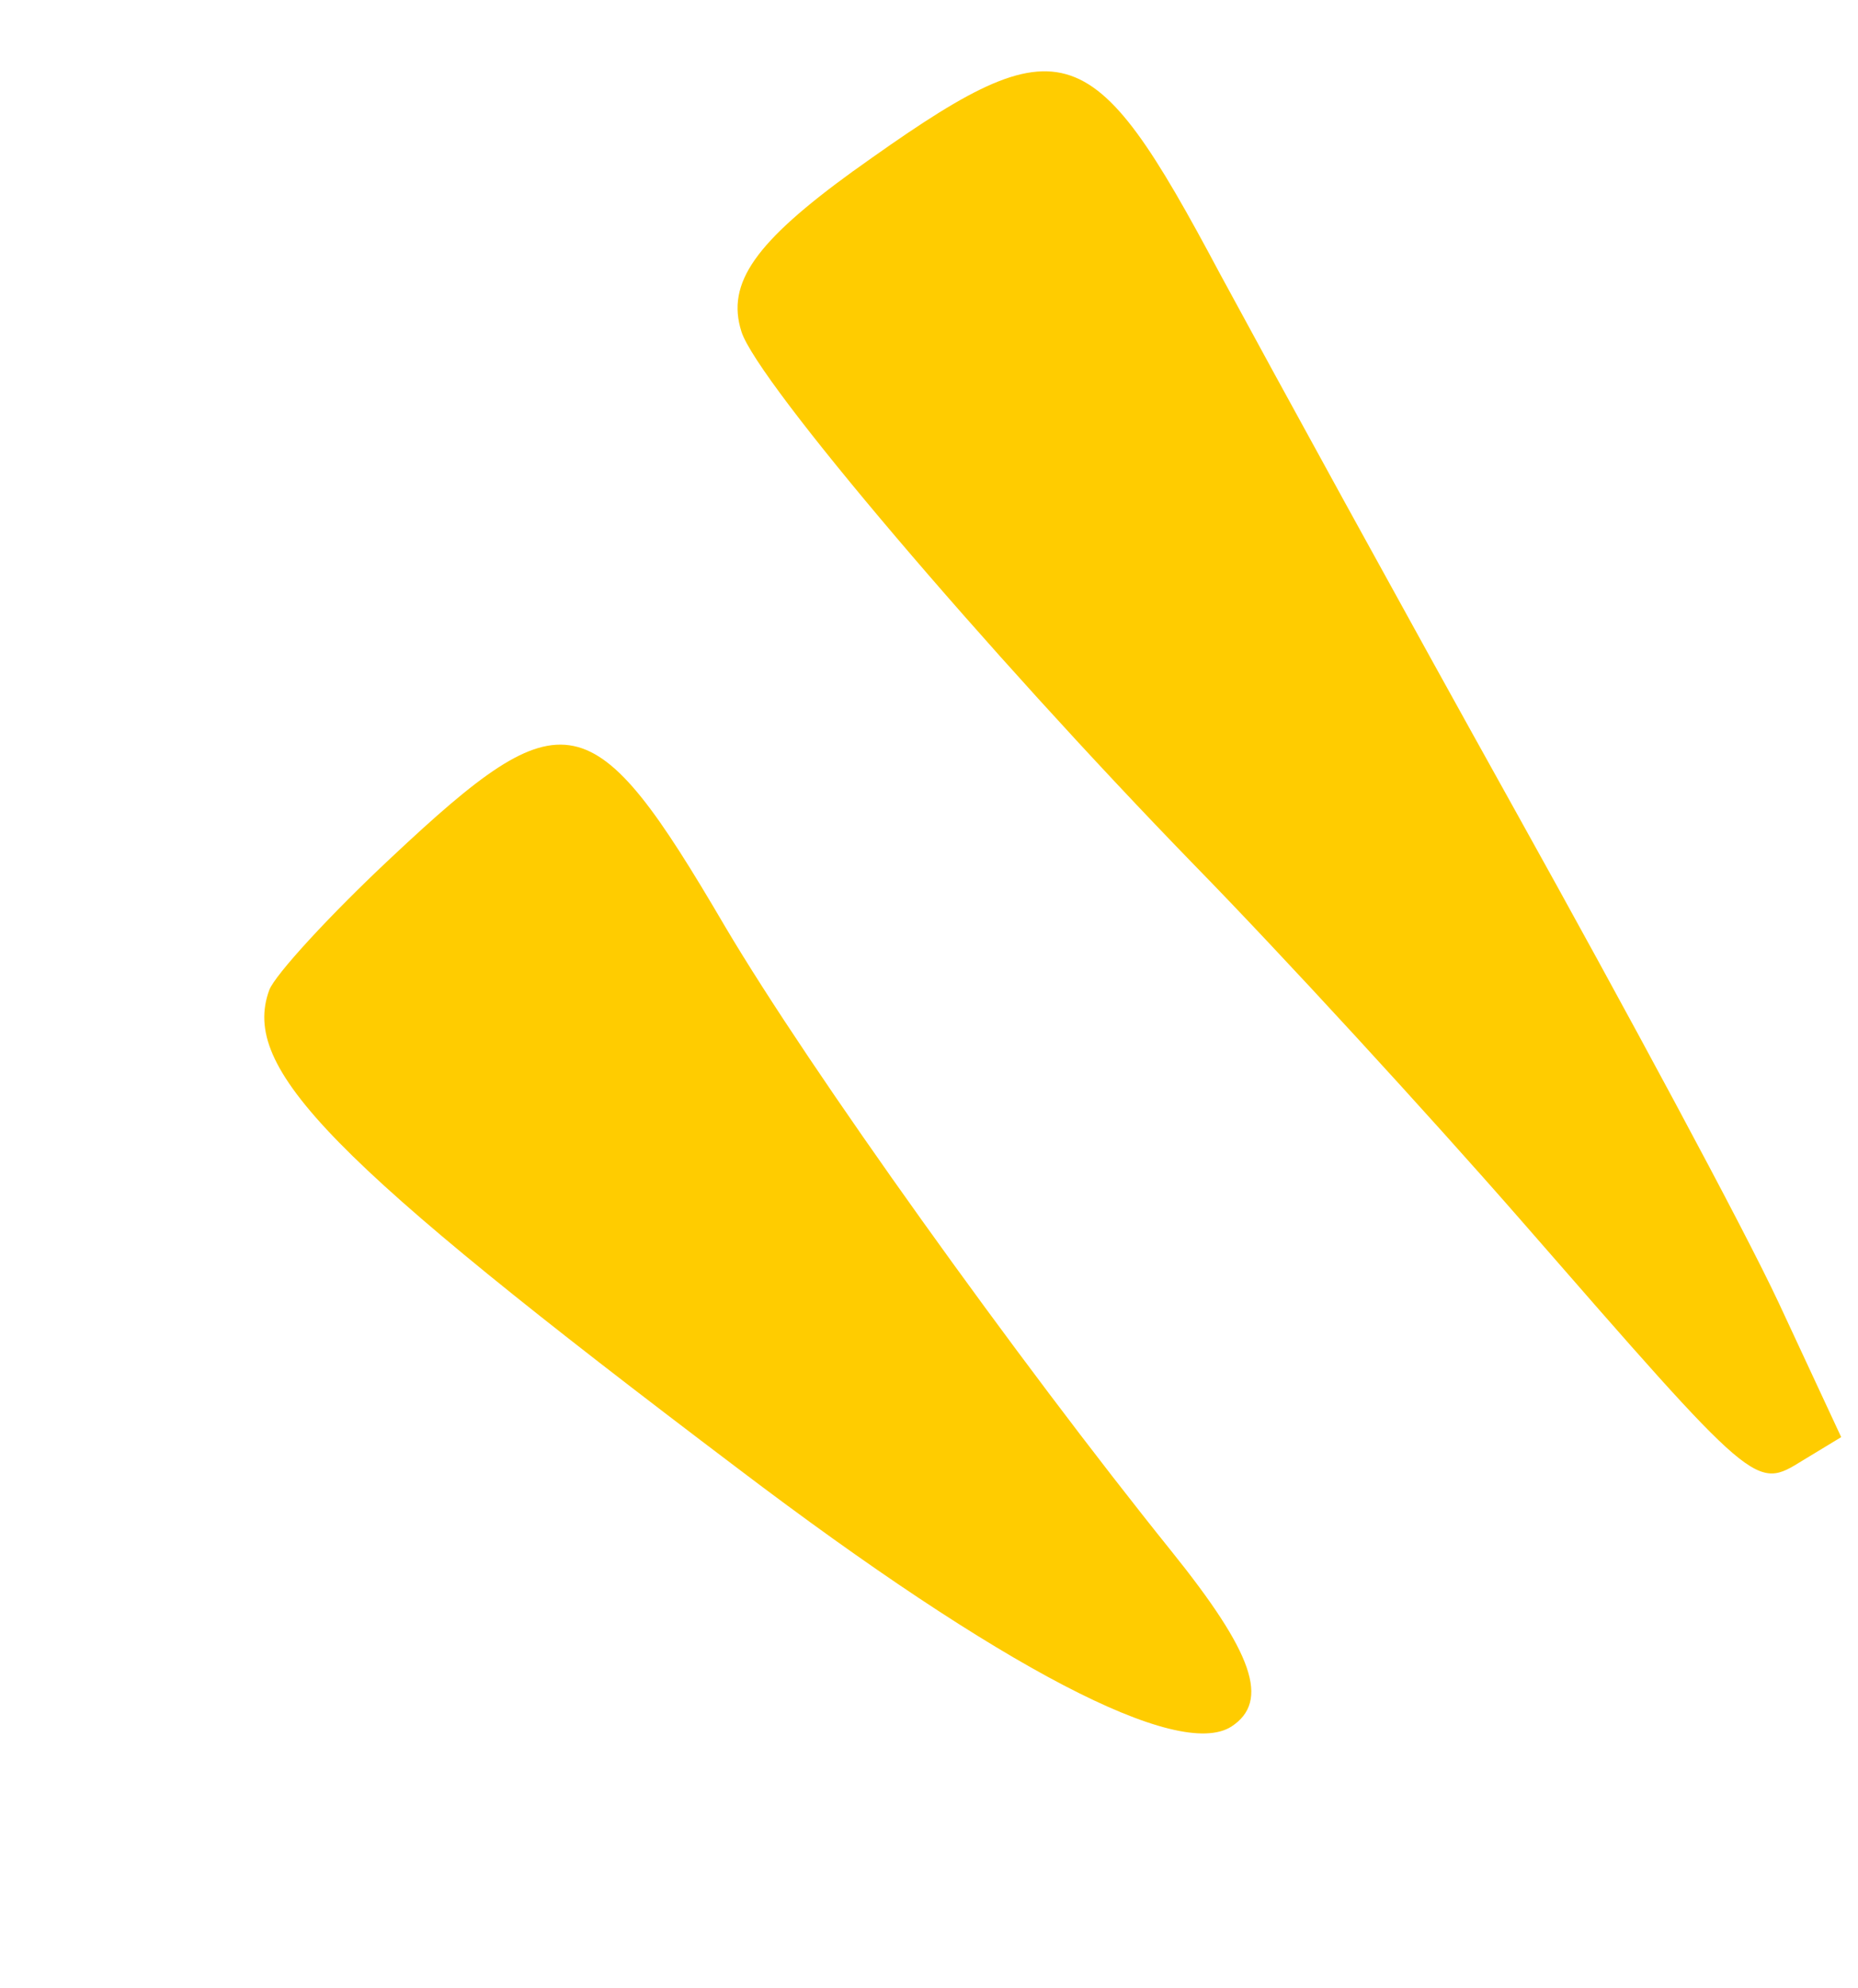 <svg xmlns="http://www.w3.org/2000/svg" width="43" height="46" viewBox="0 0 43 46" fill="none"><path fill-rule="evenodd" clip-rule="evenodd" d="M19.746 3.958C17.49 5.594 16.799 6.545 17.16 7.675C17.534 8.841 22.82 15.055 27.644 20.017C29.645 22.062 33.041 25.76 35.201 28.232C40.686 34.519 40.617 34.467 41.727 33.784L42.611 33.248L41.168 30.148C40.366 28.428 37.6 23.302 35.062 18.744C32.504 14.152 29.447 8.576 28.234 6.334C25.211 0.659 24.588 0.489 19.749 3.957L19.746 3.958Z" fill="#FFCC00"></path><path fill-rule="evenodd" clip-rule="evenodd" d="M9.072 19.824C7.641 21.16 6.362 22.555 6.231 22.906C5.569 24.723 7.585 26.801 17.09 33.984C23.183 38.605 27.269 40.727 28.498 39.945C29.398 39.357 29.003 38.241 27.116 35.894C23.534 31.442 18.739 24.749 16.778 21.431C13.711 16.196 13.069 16.075 9.072 19.824Z" fill="#FFCC00"></path></svg>